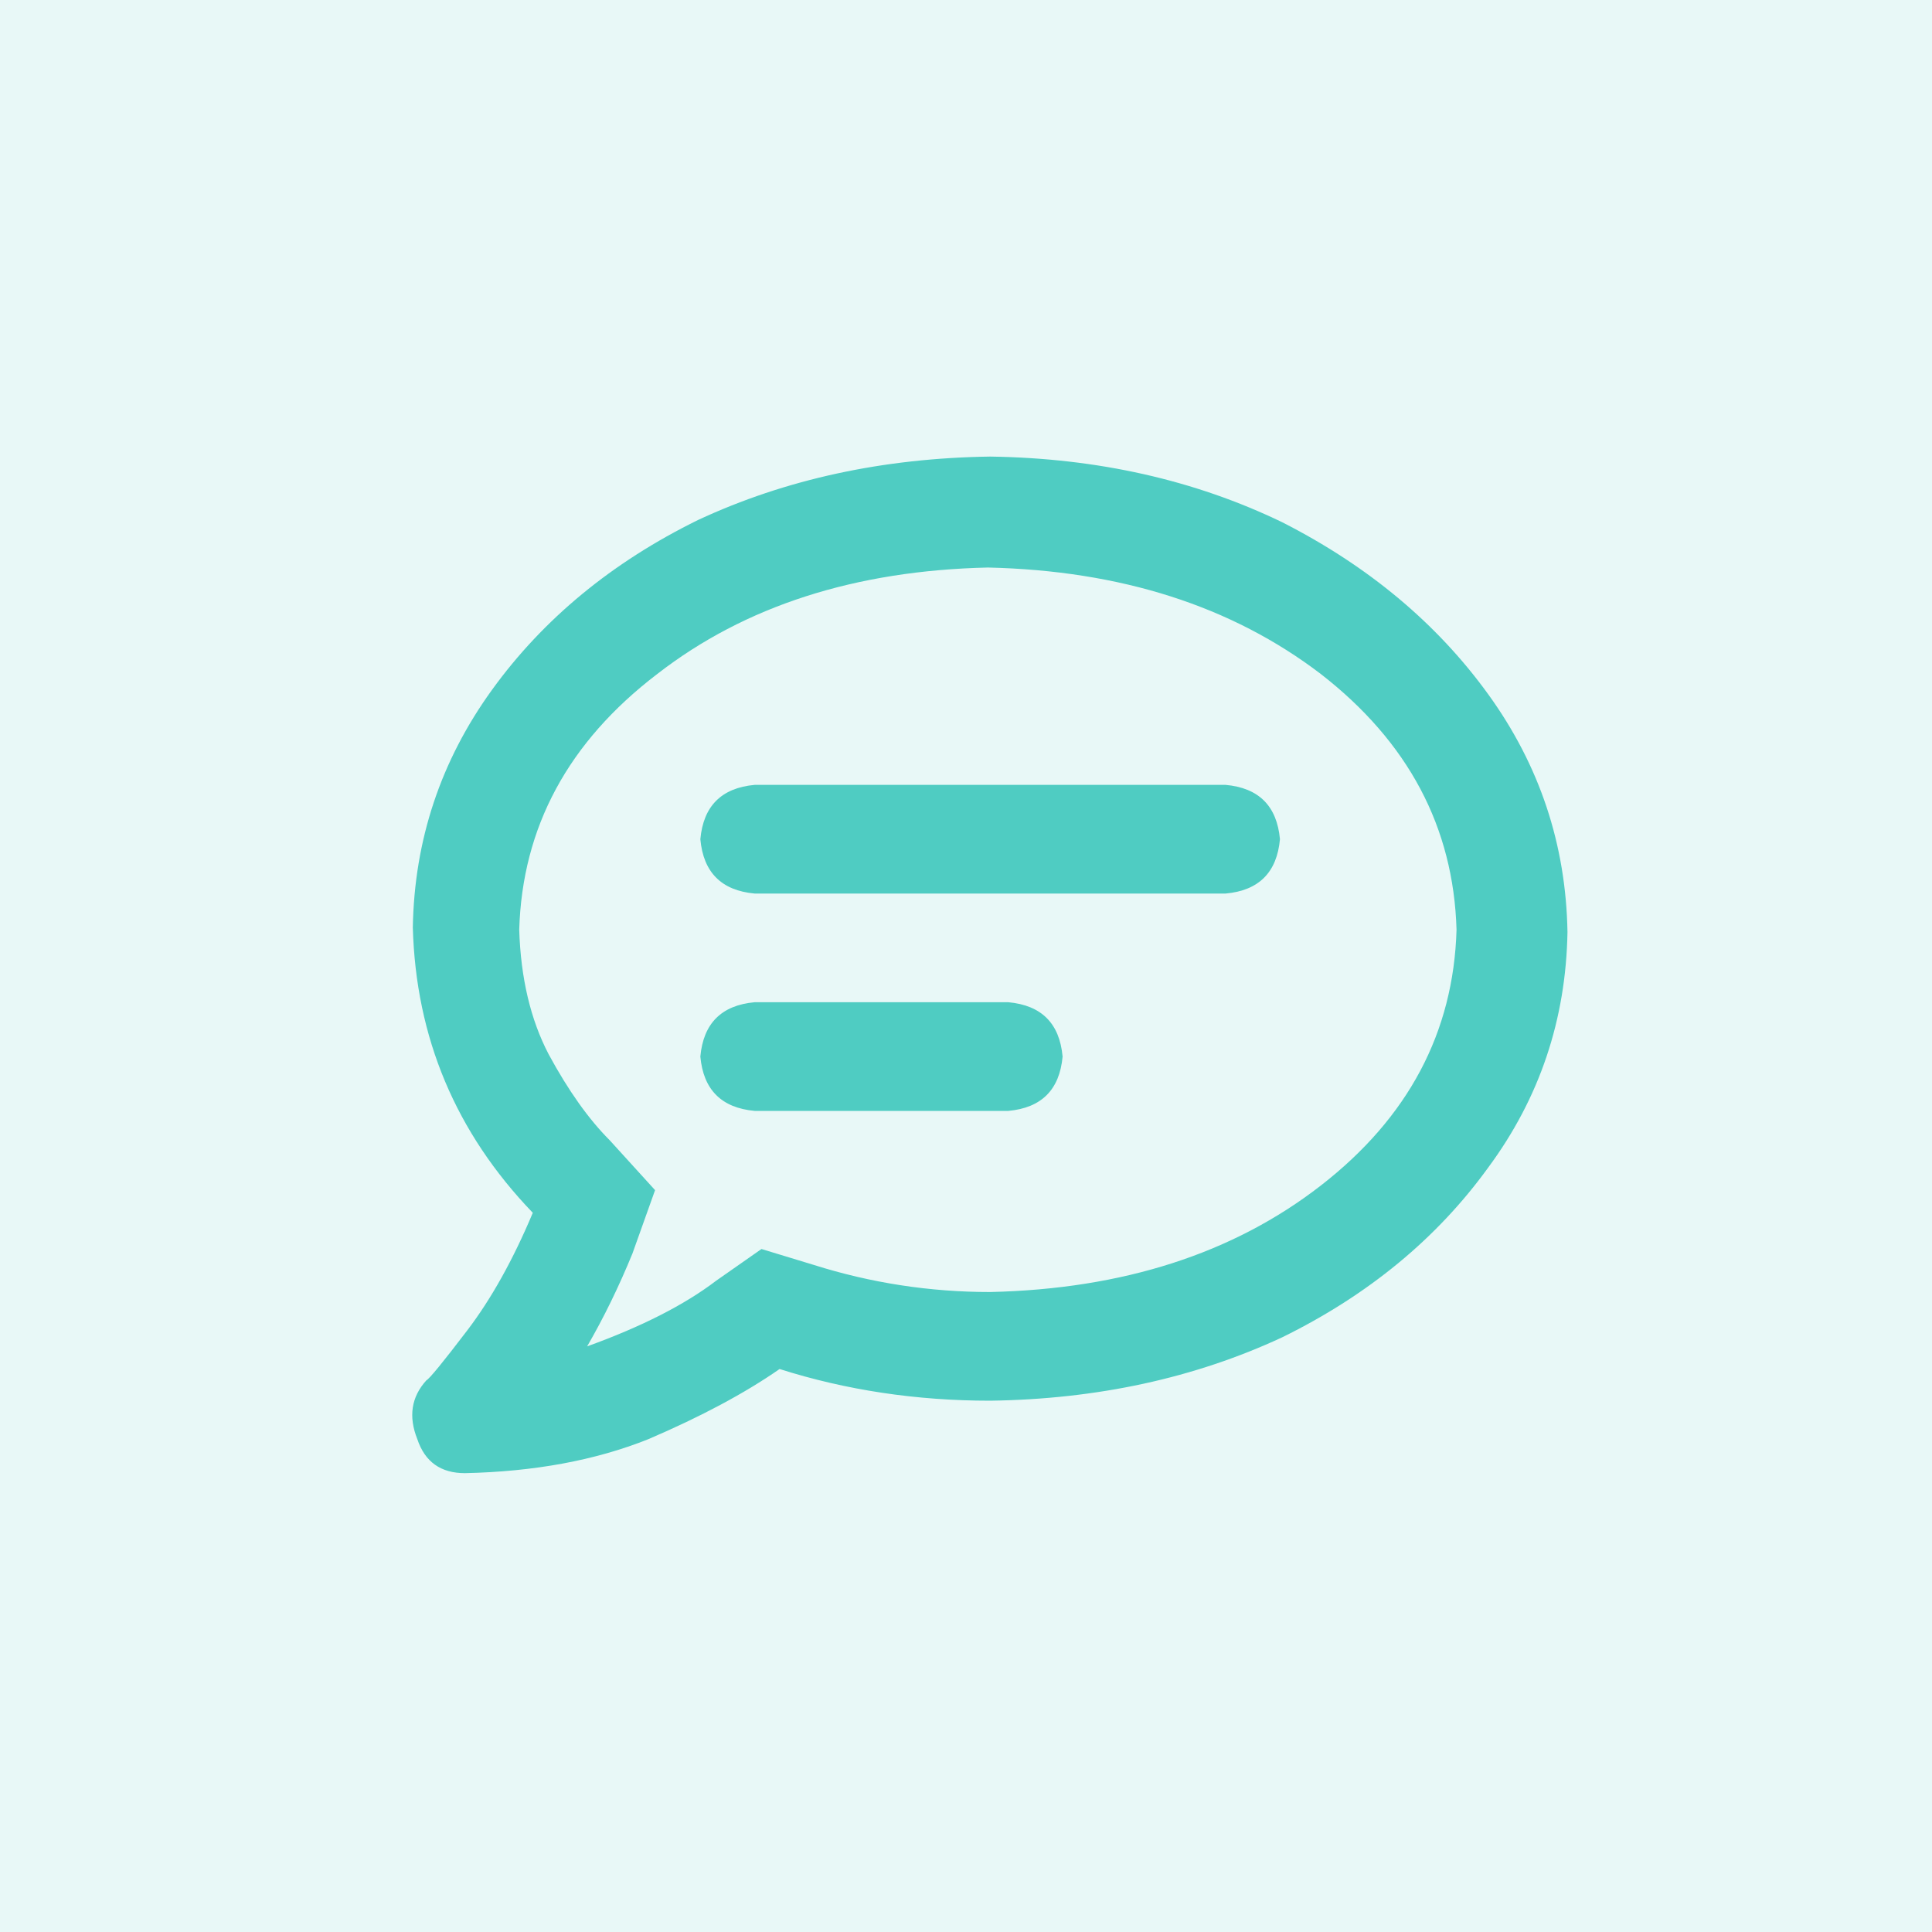 <?xml version="1.0" encoding="UTF-8"?> <svg xmlns="http://www.w3.org/2000/svg" width="80" height="80" viewBox="0 0 80 80" fill="none"><rect width="80" height="80" fill="#E8F8F7"></rect><path d="M41.75 41.5H31.25C29.875 41.625 29.125 42.375 29 43.75C29.125 45.125 29.875 45.875 31.25 46H41.75C43.125 45.875 43.875 45.125 44 43.75C43.875 42.375 43.125 41.625 41.75 41.5ZM50.75 32.5H31.25C29.875 32.625 29.125 33.375 29 34.75C29.125 36.125 29.875 36.875 31.25 37H50.75C52.125 36.875 52.875 36.125 53 34.75C52.875 33.375 52.125 32.625 50.75 32.5ZM41 18.906C36.562 18.969 32.531 19.844 28.906 21.531C25.344 23.281 22.5 25.625 20.375 28.562C18.25 31.5 17.156 34.781 17.094 38.406C17.219 42.969 18.875 46.906 22.062 50.219C21.25 52.156 20.344 53.781 19.344 55.094C18.344 56.406 17.781 57.094 17.656 57.156C17.031 57.844 16.906 58.656 17.281 59.594C17.594 60.531 18.25 61 19.25 61C22.125 60.938 24.656 60.469 26.844 59.594C29.031 58.656 30.844 57.688 32.281 56.688C35.031 57.562 37.938 58 41 58C45.438 57.938 49.469 57.062 53.094 55.375C56.656 53.625 59.5 51.281 61.625 48.344C63.75 45.469 64.844 42.219 64.906 38.594C64.844 34.969 63.75 31.688 61.625 28.75C59.5 25.812 56.656 23.438 53.094 21.625C49.469 19.875 45.438 18.969 41 18.906ZM41 53.5C38.5 53.5 36.062 53.125 33.688 52.375L31.531 51.719L29.656 53.031C28.344 54.031 26.562 54.938 24.312 55.75C25 54.562 25.625 53.281 26.188 51.906L27.125 49.281L25.25 47.219C24.375 46.344 23.531 45.156 22.719 43.656C21.969 42.219 21.562 40.5 21.5 38.5C21.625 34.25 23.531 30.719 27.219 27.906C30.844 25.094 35.406 23.625 40.906 23.5C46.406 23.625 51 25.094 54.688 27.906C58.312 30.719 60.188 34.25 60.312 38.5C60.188 42.75 58.312 46.281 54.688 49.094C51.062 51.906 46.5 53.375 41 53.5Z" fill="#4FCCC2"></path></svg> 
